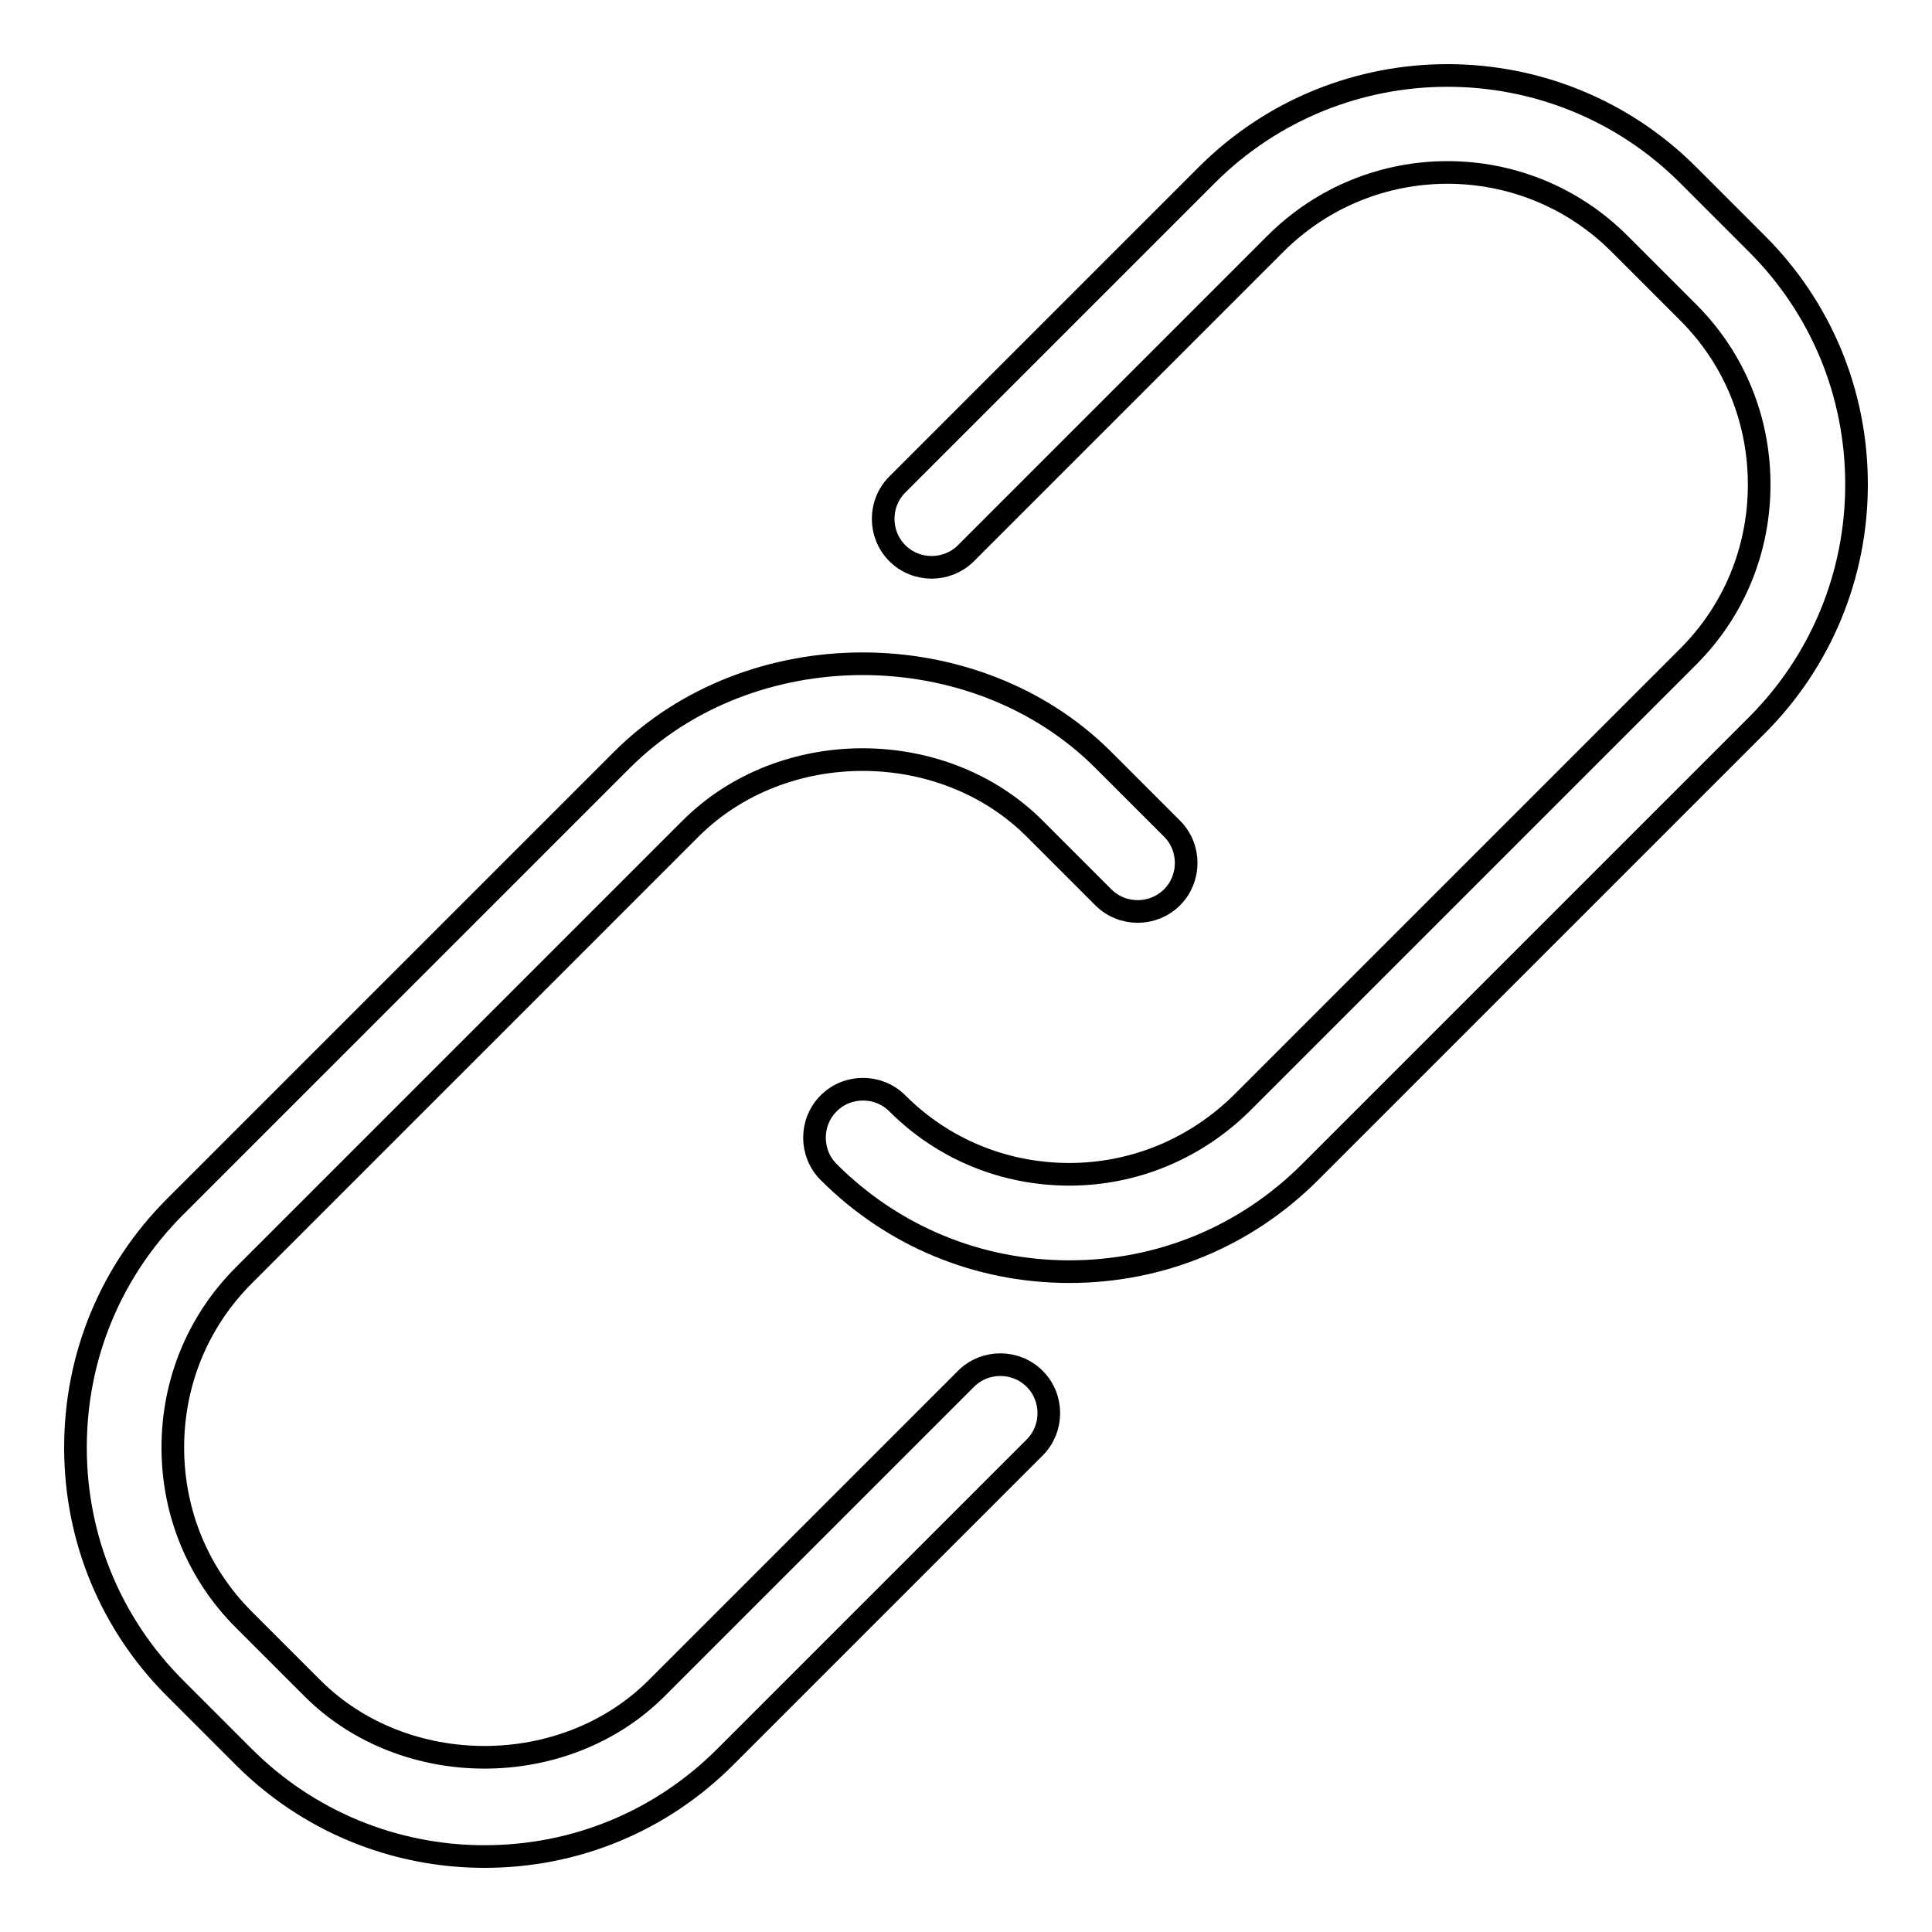 <?xml version="1.0" encoding="utf-8"?>
<!-- Svg Vector Icons : http://www.onlinewebfonts.com/icon -->
<!DOCTYPE svg PUBLIC "-//W3C//DTD SVG 1.1//EN" "http://www.w3.org/Graphics/SVG/1.1/DTD/svg11.dtd">
<svg version="1.1" xmlns="http://www.w3.org/2000/svg" xmlns:xlink="http://www.w3.org/1999/xlink" x="0px" y="0px" viewBox="0 0 256 256" enable-background="new 0 0 256 256" xml:space="preserve">
<g><g><g><g><path stroke-width="3" fill-opacity="0" stroke="#000000"  d="M64.2,246c-12,0-23.4-4.7-31.9-13.2l-9.1-9.1c-8.5-8.5-13.2-19.8-13.2-31.9s4.7-23.4,13.2-31.9l59.2-59.2c17-17,46.8-17,63.8,0l9.1,9.1c2.5,2.5,2.5,6.6,0,9.1c-2.5,2.5-6.6,2.5-9.1,0l-9.1-9.1c-12.2-12.2-33.4-12.2-45.6,0L32.3,169c-6.1,6.1-9.4,14.2-9.4,22.8s3.3,16.7,9.4,22.8l9.1,9.1c12.2,12.2,33.4,12.2,45.6,0l41-41c2.5-2.5,6.6-2.5,9.1,0c2.5,2.5,2.5,6.6,0,9.1l-41,41C87.6,241.3,76.3,246,64.2,246z M141.7,168.5L141.7,168.5c-12.1,0-23.4-4.7-31.9-13.2c-2.5-2.5-2.5-6.6,0-9.1c2.5-2.5,6.6-2.5,9.1,0c6.1,6.1,14.2,9.4,22.8,9.4c0,0,0,0,0,0c8.6,0,16.7-3.4,22.8-9.4L223.7,87c6.1-6.1,9.4-14.2,9.4-22.8c0-8.6-3.3-16.7-9.4-22.8l-9.1-9.1c-12.6-12.6-33-12.6-45.6,0l-41,41c-2.5,2.5-6.6,2.5-9.1,0c-2.5-2.5-2.5-6.6,0-9.1l41-41c17.6-17.6,46.2-17.6,63.8,0l9.1,9.1c8.5,8.5,13.2,19.8,13.2,31.9c0,12-4.7,23.4-13.2,31.9l-59.2,59.2C165,163.9,153.7,168.5,141.7,168.5z"/></g></g><g></g><g></g><g></g><g></g><g></g><g></g><g></g><g></g><g></g><g></g><g></g><g></g><g></g><g></g><g></g></g></g>
</svg>